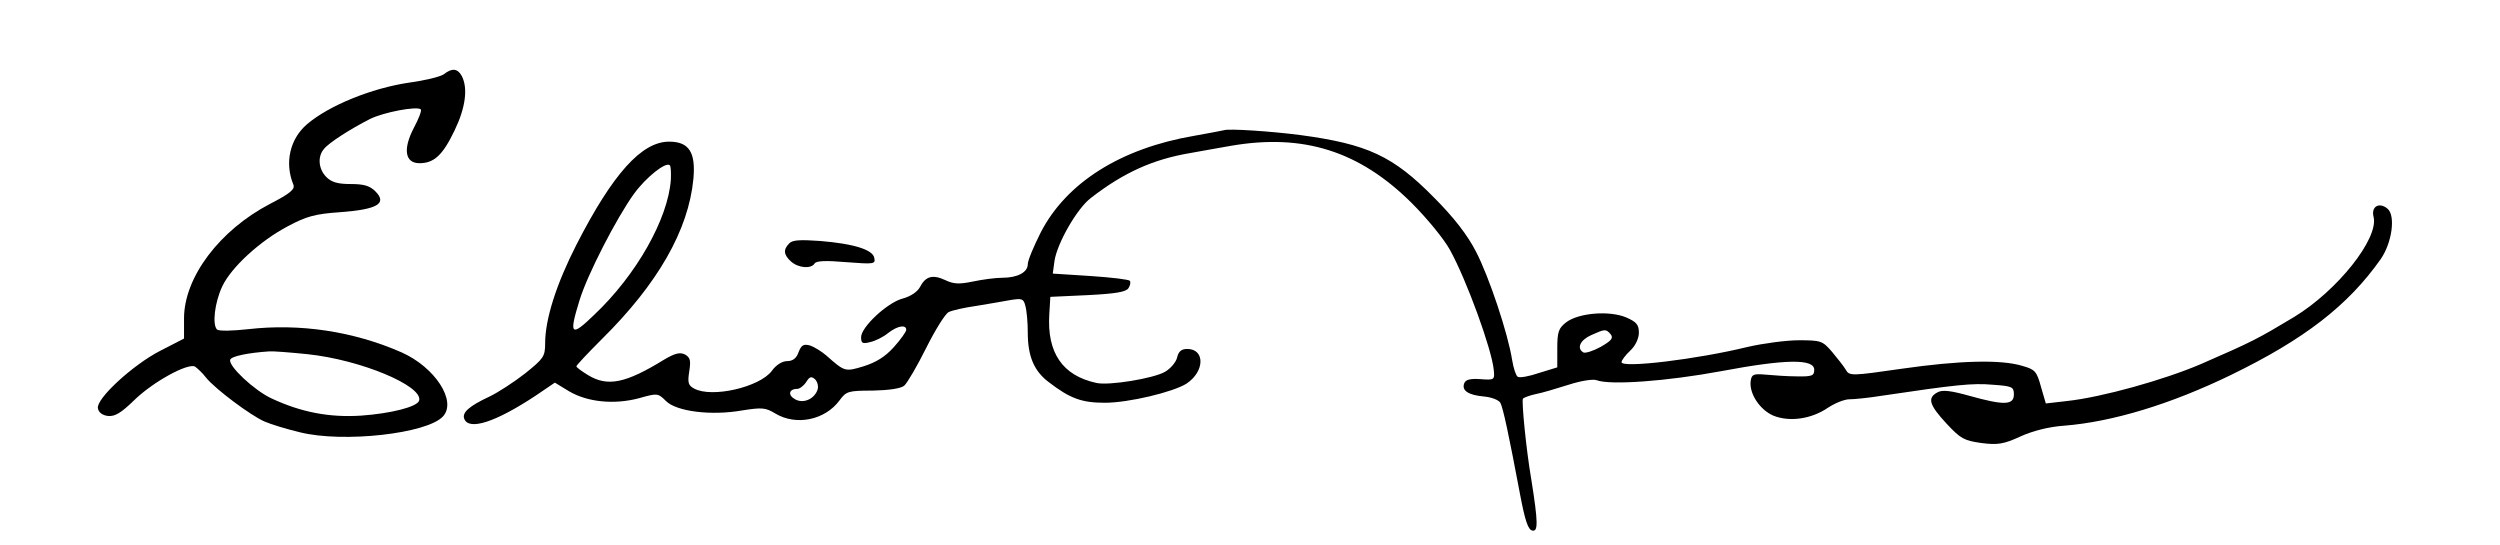 <?xml version="1.0" standalone="no"?>
<!DOCTYPE svg PUBLIC "-//W3C//DTD SVG 20010904//EN"
 "http://www.w3.org/TR/2001/REC-SVG-20010904/DTD/svg10.dtd">
<svg version="1.0" xmlns="http://www.w3.org/2000/svg"
 width="720pt" height="157pt" viewBox="0 0 720 157"
 preserveAspectRatio="xMidYMid meet">

<g transform="translate(0,157) scale(0.1,-0.1)"
fill="#000000" stroke="none">
<path d="M1278 1356 c-10 -7 -55 -18 -100 -24 -108 -16 -231 -66 -294 -120
-49 -42 -65 -111 -39 -174 5 -13 -9 -25 -67 -55 -146 -76 -248 -212 -248 -330
l0 -58 -68 -35 c-80 -41 -186 -139 -180 -166 2 -12 13 -20 29 -22 20 -2 38 9
75 45 54 53 156 109 176 97 7 -5 21 -18 31 -31 26 -33 131 -111 169 -127 18
-8 64 -22 102 -31 124 -31 367 -4 412 46 40 44 -23 141 -119 184 -139 61 -293
84 -442 67 -46 -5 -84 -6 -90 -1 -14 14 -7 77 15 124 25 54 108 131 190 174
53 28 77 35 151 40 106 8 135 25 100 60 -16 16 -33 21 -71 21 -37 0 -55 5 -70
20 -23 23 -26 59 -7 81 14 18 77 58 132 86 40 20 136 38 147 28 3 -3 -6 -27
-20 -53 -32 -61 -26 -102 16 -102 42 0 67 23 101 94 32 66 39 122 21 157 -12
22 -28 24 -52 5z m-393 -806 c154 -16 335 -92 322 -134 -6 -18 -82 -37 -167
-43 -92 -6 -174 10 -259 50 -49 23 -124 93 -118 111 3 10 52 20 112 24 11 1
61 -3 110 -8z"/>
<path d="M3525 1195 c-5 -1 -44 -9 -85 -16 -212 -36 -369 -135 -443 -279 -20
-40 -37 -80 -37 -91 0 -23 -29 -39 -74 -39 -19 0 -57 -5 -85 -11 -39 -8 -55
-7 -78 4 -36 17 -57 12 -73 -19 -8 -15 -28 -28 -51 -34 -44 -12 -119 -82 -119
-111 0 -18 4 -20 27 -14 14 3 38 15 51 26 27 21 52 25 52 9 0 -5 -16 -28 -36
-50 -25 -28 -52 -44 -87 -55 -53 -16 -54 -16 -107 31 -14 12 -35 25 -47 29
-19 5 -25 1 -33 -19 -6 -18 -17 -26 -33 -26 -14 0 -32 -11 -44 -28 -35 -47
-173 -79 -224 -51 -17 9 -19 17 -14 49 5 32 3 40 -12 49 -15 7 -28 4 -59 -14
-112 -69 -164 -80 -221 -45 -18 11 -33 22 -33 25 0 3 33 38 73 78 161 159 250
314 264 462 7 77 -13 107 -70 107 -79 0 -162 -92 -267 -297 -58 -114 -90 -214
-90 -284 0 -38 -5 -44 -57 -86 -32 -25 -78 -55 -103 -67 -58 -27 -80 -46 -73
-64 13 -35 90 -10 205 66 l56 38 41 -25 c53 -31 129 -39 201 -20 53 15 55 15
78 -8 30 -30 130 -43 220 -27 57 9 67 8 95 -9 60 -36 143 -19 185 38 19 26 25
28 95 28 47 1 81 6 91 14 9 8 37 56 63 108 26 52 55 99 65 104 9 5 45 13 80
18 35 6 79 13 99 17 32 5 37 4 42 -17 4 -13 7 -48 7 -77 0 -68 18 -111 61
-143 61 -47 95 -59 161 -59 69 0 197 31 235 55 53 35 54 100 2 100 -16 0 -25
-7 -29 -25 -3 -13 -19 -32 -35 -41 -33 -19 -161 -40 -197 -32 -98 21 -143 87
-136 198 l3 50 108 5 c79 4 110 9 117 20 5 8 7 17 4 21 -2 4 -53 10 -113 14
l-109 7 5 37 c8 51 65 151 105 181 94 73 179 111 285 129 32 6 85 15 118 21
209 36 370 -15 521 -165 44 -44 94 -105 110 -135 48 -87 120 -285 126 -345 3
-29 2 -30 -38 -27 -29 2 -43 -1 -47 -12 -8 -21 12 -34 57 -38 22 -2 42 -10 47
-18 8 -15 24 -90 57 -265 14 -74 23 -101 35 -103 17 -4 17 23 -3 148 -15 88
-28 223 -24 232 3 3 19 9 37 13 17 3 60 16 95 27 34 11 70 17 80 13 39 -15
203 -3 359 26 186 35 268 36 268 4 0 -17 -6 -20 -50 -19 -27 0 -68 3 -90 5
-35 3 -40 1 -43 -18 -5 -36 26 -83 65 -100 47 -19 110 -10 158 23 20 13 47 24
61 24 14 0 55 4 92 10 215 32 263 37 320 32 57 -4 62 -6 62 -28 0 -31 -28 -32
-128 -4 -54 15 -78 18 -92 10 -30 -16 -24 -36 26 -90 41 -44 51 -49 101 -56
47 -6 64 -3 112 19 35 16 82 28 126 31 139 11 307 62 480 146 212 103 337 200
431 333 33 47 44 126 20 146 -24 20 -48 6 -40 -24 15 -62 -104 -212 -229 -288
-105 -63 -118 -70 -267 -135 -107 -46 -286 -96 -387 -107 l-61 -7 -14 48 c-12
44 -17 50 -53 60 -61 19 -181 16 -348 -8 -145 -21 -151 -21 -161 -3 -6 10 -24
33 -40 52 -27 31 -31 33 -95 33 -37 0 -103 -9 -147 -19 -147 -36 -364 -62
-364 -44 0 5 11 20 25 33 15 14 25 35 25 52 0 23 -7 31 -37 44 -48 20 -136 13
-172 -14 -22 -17 -26 -27 -26 -75 l0 -55 -52 -16 c-29 -10 -57 -15 -62 -11 -5
3 -12 24 -16 48 -12 77 -67 241 -104 312 -24 47 -63 98 -121 156 -118 120
-192 154 -385 180 -85 11 -206 19 -220 14z m-1593 -143 c-8 -112 -99 -274
-221 -389 -67 -65 -73 -58 -42 42 22 73 107 238 157 307 35 48 92 93 103 82 3
-2 4 -21 3 -42z m2707 -445 c8 -11 2 -18 -29 -36 -22 -12 -44 -19 -50 -16 -20
12 -9 36 23 50 40 18 42 18 56 2z m-2285 -161 c-10 -26 -41 -39 -64 -26 -22
12 -18 30 6 30 7 0 19 9 26 20 10 16 15 17 26 7 7 -8 10 -21 6 -31z"/>
<path d="M2273 869 c-18 -18 -16 -33 5 -52 21 -19 58 -22 68 -6 4 8 33 9 91 4
79 -6 85 -6 81 12 -4 24 -59 41 -156 49 -57 4 -80 3 -89 -7z"/>
</g>
</svg>
